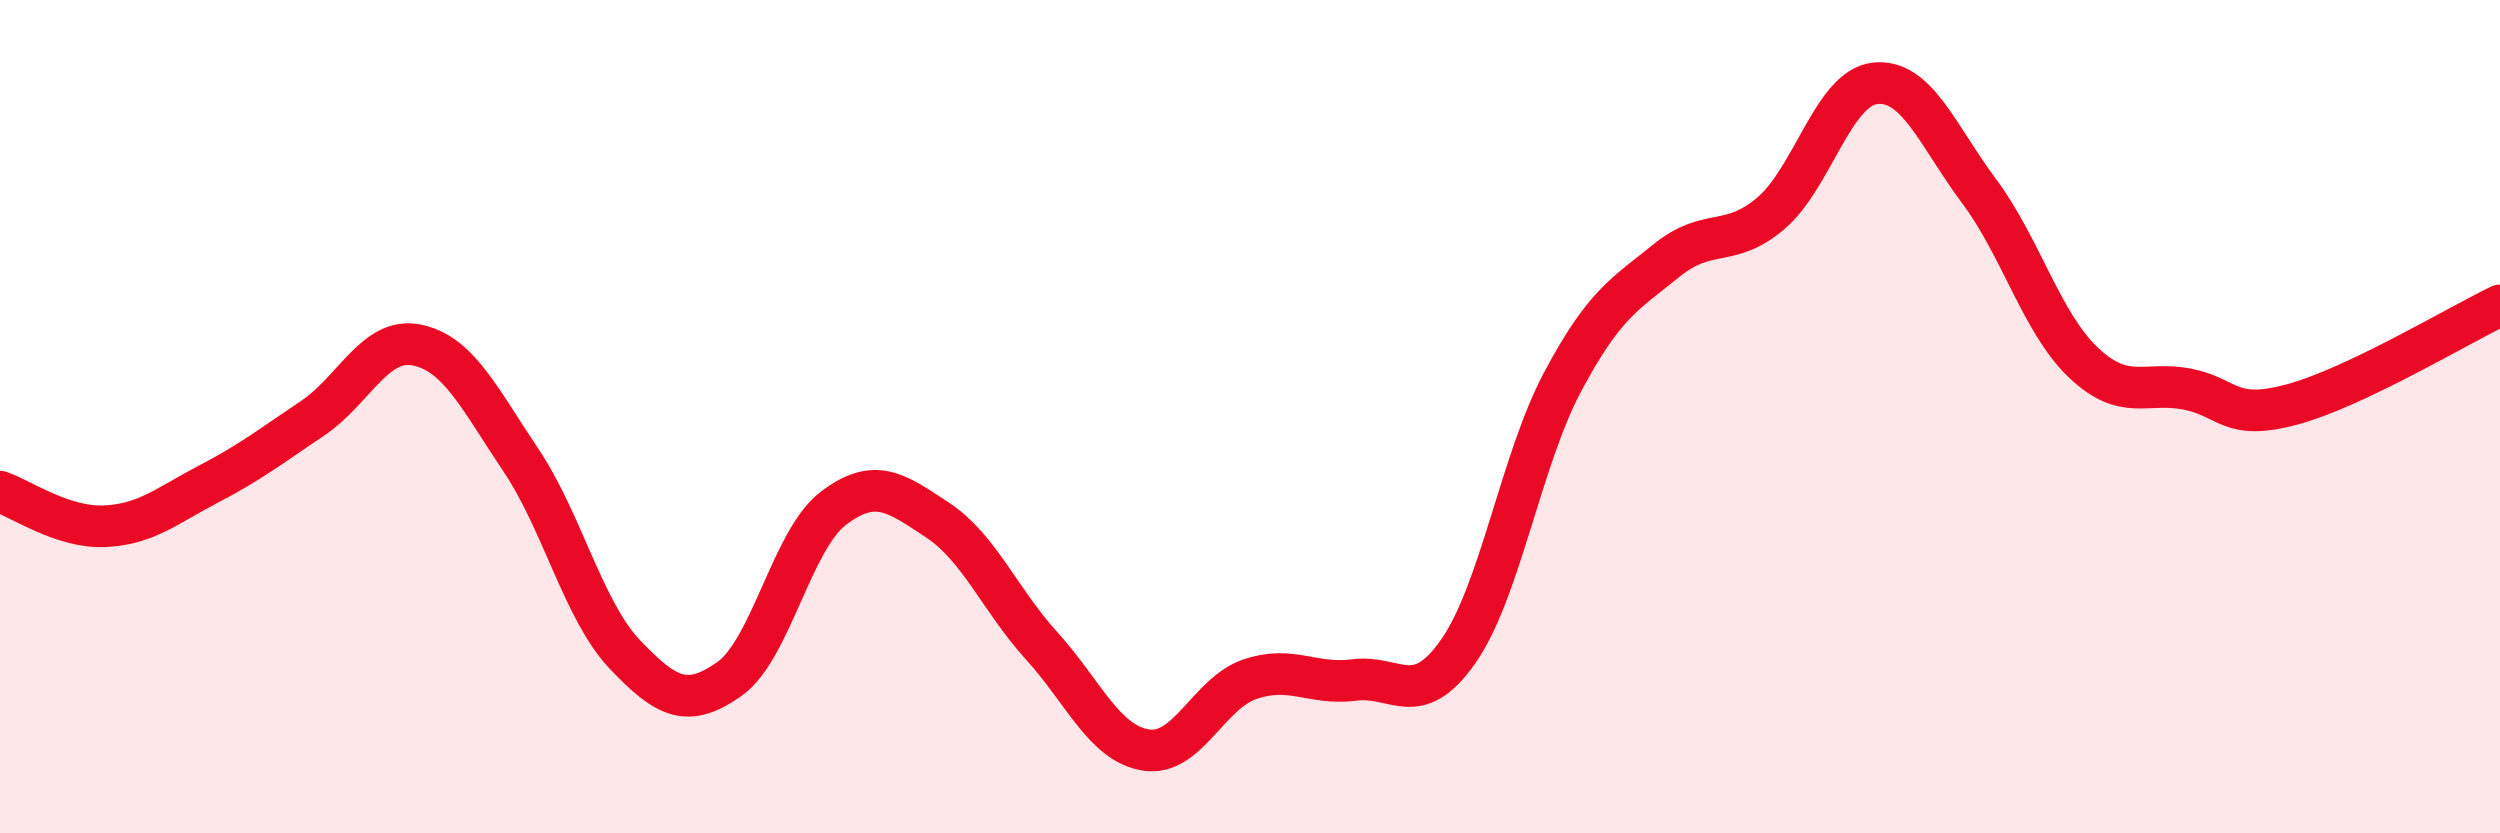 
    <svg width="60" height="20" viewBox="0 0 60 20" xmlns="http://www.w3.org/2000/svg">
      <path
        d="M 0,11.8 C 0.5,11.97 1.5,12.67 2.5,12.63 C 3.5,12.59 4,12.14 5,11.62 C 6,11.1 6.5,10.71 7.5,10.04 C 8.5,9.37 9,8.08 10,8.28 C 11,8.48 11.5,9.55 12.5,11.04 C 13.5,12.53 14,14.66 15,15.71 C 16,16.76 16.5,17 17.5,16.3 C 18.5,15.6 19,12.96 20,12.2 C 21,11.44 21.5,11.82 22.5,12.48 C 23.5,13.14 24,14.4 25,15.5 C 26,16.6 26.5,17.84 27.5,18 C 28.5,18.16 29,16.64 30,16.3 C 31,15.96 31.5,16.45 32.5,16.32 C 33.5,16.19 34,17.06 35,15.63 C 36,14.2 36.5,11.05 37.5,9.17 C 38.5,7.29 39,7.06 40,6.25 C 41,5.44 41.5,5.97 42.5,5.12 C 43.5,4.27 44,2.11 45,2 C 46,1.89 46.5,3.25 47.5,4.59 C 48.5,5.93 49,7.75 50,8.7 C 51,9.65 51.5,9.14 52.5,9.34 C 53.5,9.54 53.5,10.11 55,9.71 C 56.5,9.31 59,7.81 60,7.33L60 20L0 20Z"
        fill="#EB0A25"
        opacity="0.1"
        stroke-linecap="round"
        stroke-linejoin="round"
      />
      <path
        d="M 0,11.8 C 0.5,11.97 1.5,12.67 2.5,12.63 C 3.5,12.59 4,12.14 5,11.62 C 6,11.1 6.5,10.71 7.5,10.04 C 8.5,9.37 9,8.08 10,8.28 C 11,8.48 11.5,9.55 12.5,11.04 C 13.5,12.53 14,14.66 15,15.71 C 16,16.76 16.5,17 17.5,16.3 C 18.5,15.6 19,12.96 20,12.2 C 21,11.44 21.5,11.82 22.5,12.48 C 23.5,13.14 24,14.4 25,15.5 C 26,16.6 26.5,17.84 27.5,18 C 28.5,18.16 29,16.64 30,16.3 C 31,15.96 31.5,16.45 32.5,16.32 C 33.5,16.19 34,17.06 35,15.63 C 36,14.2 36.5,11.05 37.5,9.17 C 38.5,7.29 39,7.06 40,6.25 C 41,5.44 41.5,5.97 42.5,5.12 C 43.5,4.27 44,2.11 45,2 C 46,1.89 46.5,3.25 47.5,4.59 C 48.5,5.93 49,7.75 50,8.7 C 51,9.65 51.5,9.14 52.5,9.34 C 53.5,9.54 53.5,10.11 55,9.71 C 56.5,9.31 59,7.81 60,7.33"
        stroke="#EB0A25"
        stroke-width="1"
        fill="none"
        stroke-linecap="round"
        stroke-linejoin="round"
      />
    </svg>
  